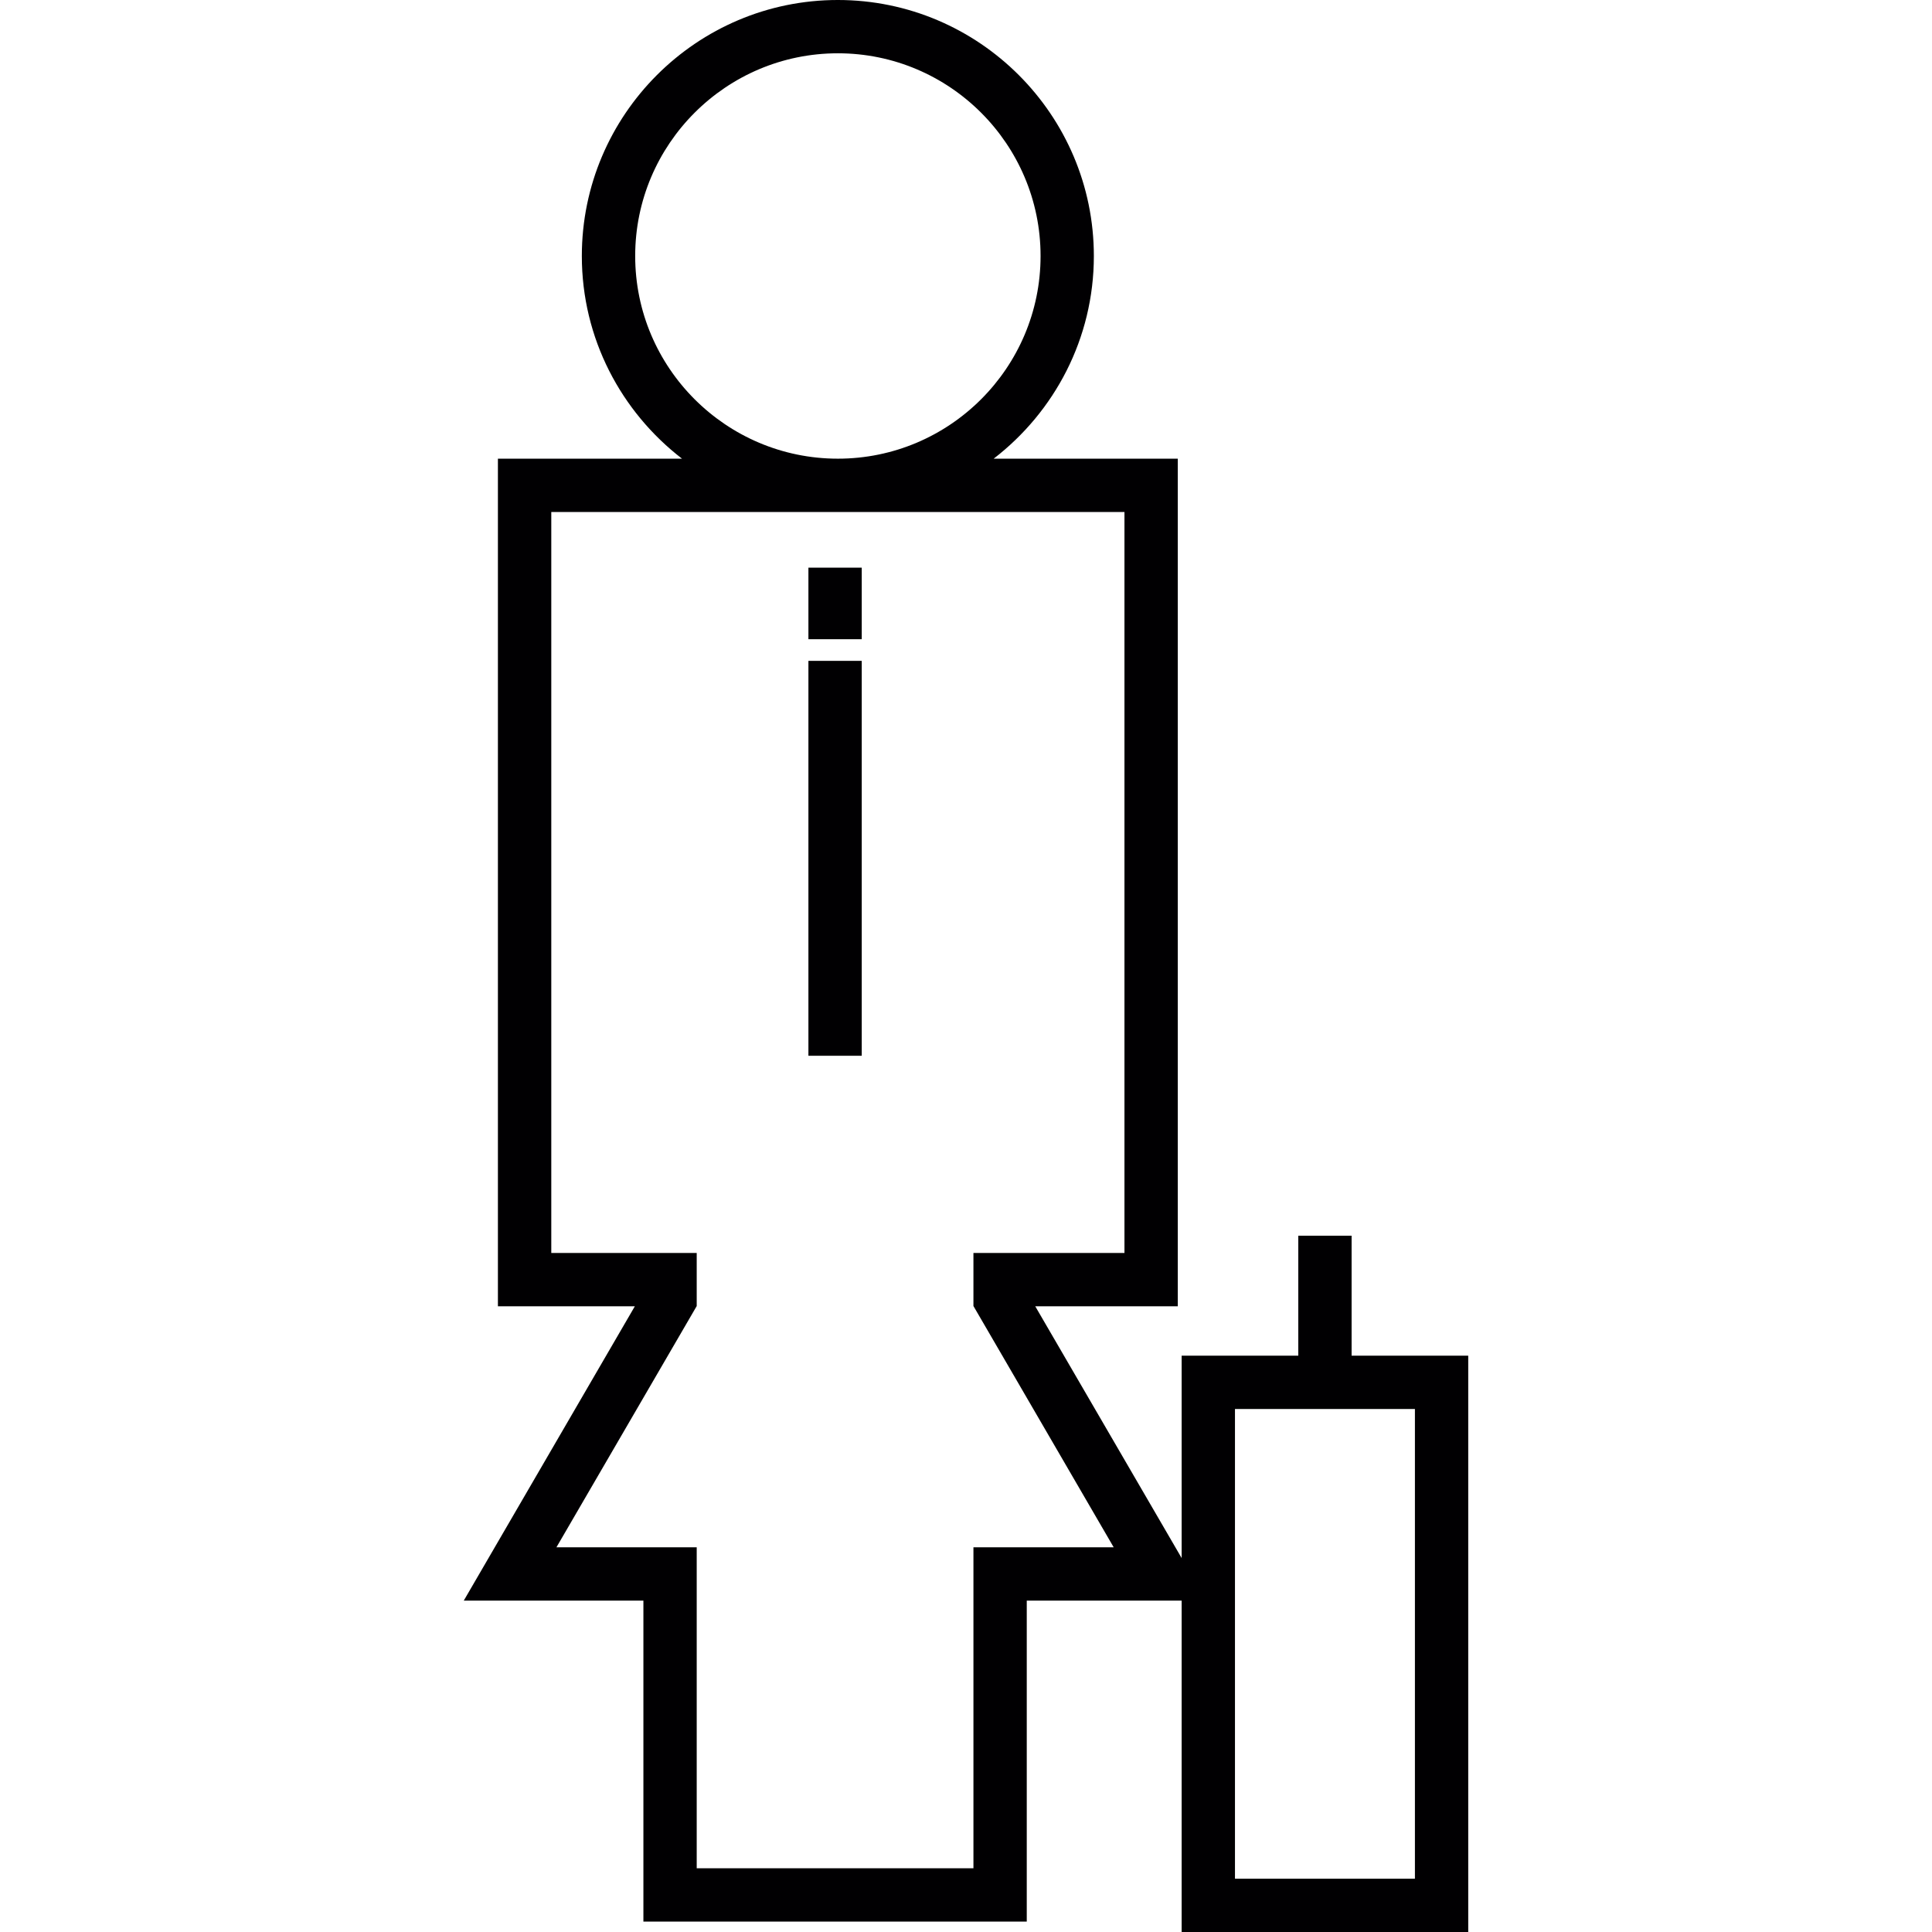 <?xml version="1.0" encoding="iso-8859-1"?>
<!-- Uploaded to: SVG Repo, www.svgrepo.com, Generator: SVG Repo Mixer Tools -->
<svg version="1.1" id="Capa_1" xmlns="http://www.w3.org/2000/svg" xmlns:xlink="http://www.w3.org/1999/xlink" 
	 viewBox="0 0 432.419 432.419" xml:space="preserve">
<g>
	<path style="fill:#010002;" d="M302.514,303.427v-26.851h-11.934v26.851h-26.105v128.992h64.144V303.427H302.514z M316.686,420.485
		h-40.276V315.361h40.276V420.485z"/>
	<rect x="180.939" y="127.053" style="fill:#010002;" width="11.934" height="16.015"/>
	<rect x="180.939" y="147.913" style="fill:#010002;" width="11.934" height="88.387"/>
	<path style="fill:#010002;" d="M231.711,292.377h31.899V102.666h-41.213c13.61-10.484,22.429-26.899,22.429-45.366
		c0-31.595-25.705-57.3-57.3-57.3s-57.3,25.705-57.3,57.3c0,18.467,8.819,34.882,22.429,45.366h-41.213v189.711h30.646
		L103.8,358.251h40.205v71.841h85.804v-71.841h40.205L231.711,292.377z M142.167,57.294c0-25.013,20.347-45.366,45.366-45.366
		s45.366,20.353,45.366,45.366s-20.347,45.366-45.366,45.366S142.167,82.313,142.167,57.294z M217.874,346.317v11.934v59.907
		h-61.936v-59.907v-11.934h-11.934h-19.464l19.464-33.474l11.934-20.526v-11.874h-6.904h-25.646V114.6h128.288v165.843h-26.899
		h-6.904v11.868l11.934,20.526l19.458,33.48h-19.464H217.874z"/>
</g>
</svg>